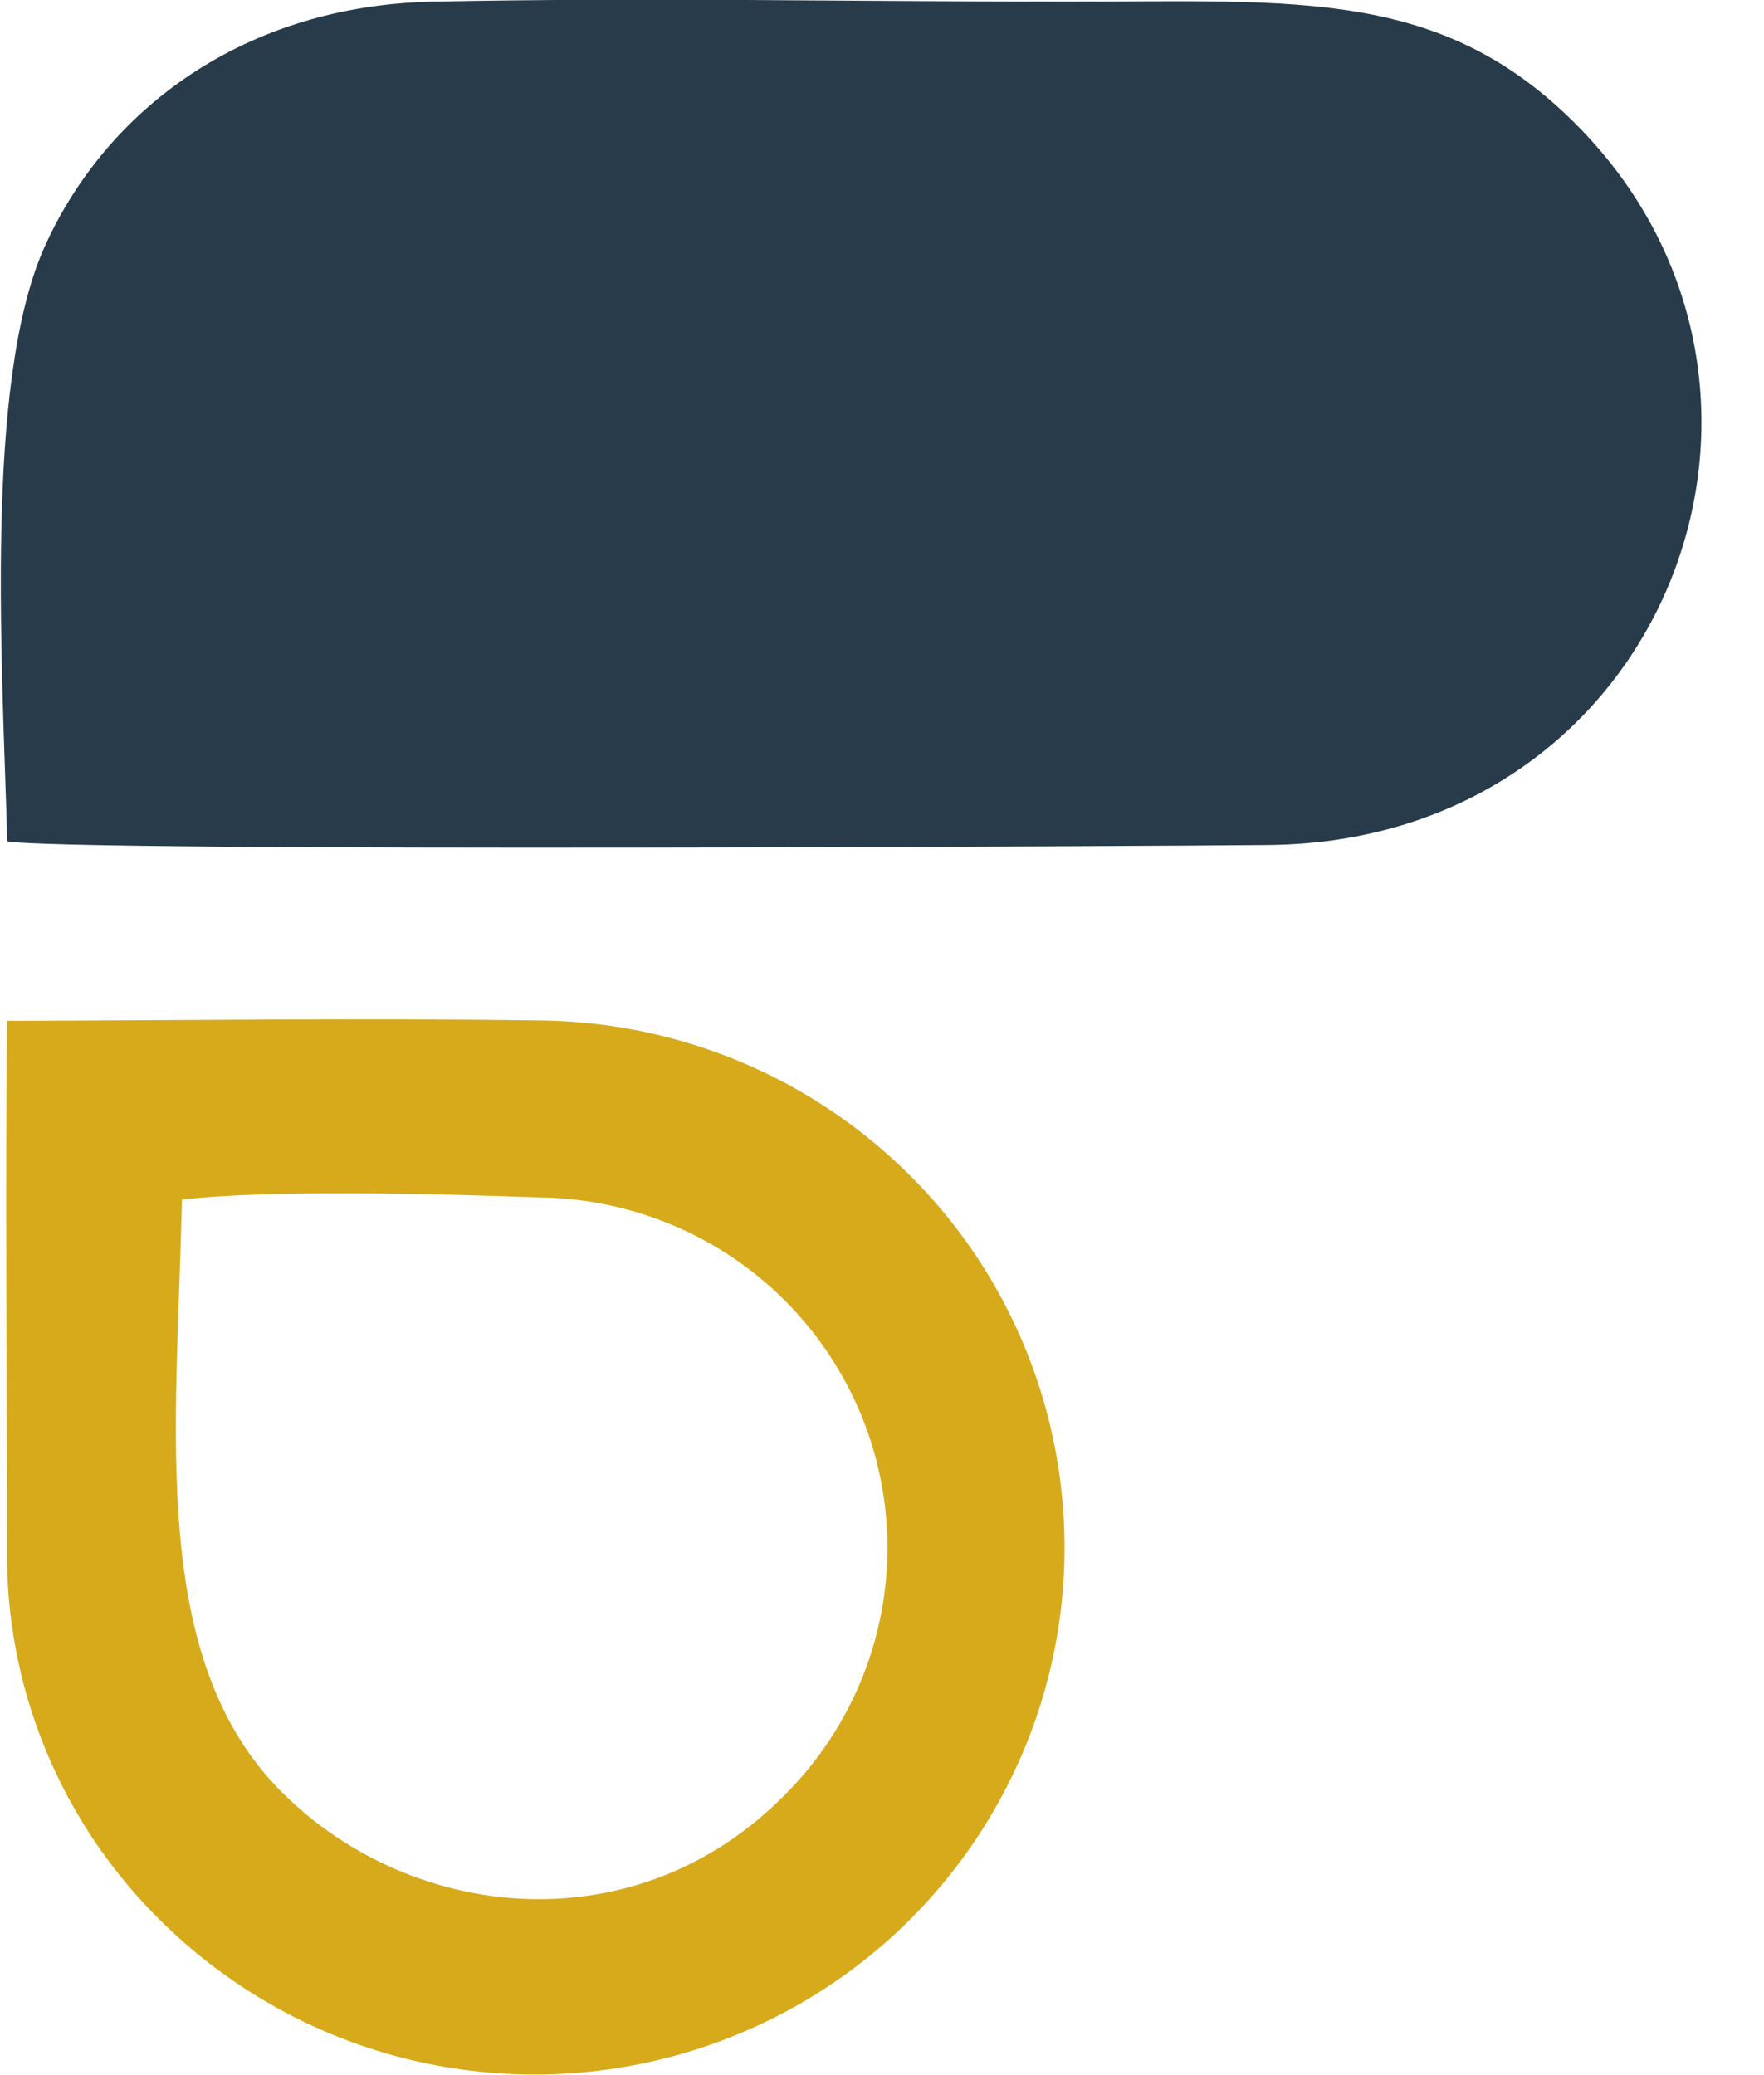 <svg width="17" height="20" viewBox="0 0 17 20" fill="none" xmlns="http://www.w3.org/2000/svg">
<path fill-rule="evenodd" clip-rule="evenodd" d="M0.063 8.108C0.612 8.214 11.476 8.153 12.237 8.144C16.06 8.097 17.707 3.748 15.204 1.214C13.89 -0.121 12.493 0.016 10.279 0.016C8.257 0.016 6.19 -0.026 4.175 0.016C2.366 0.052 1.027 1.043 0.426 2.387C-0.156 3.696 0.025 6.448 0.07 8.108" fill="#273B4A"/>
<path fill-rule="evenodd" clip-rule="evenodd" d="M1.753 11.569C1.704 13.804 1.428 15.995 2.725 17.282C3.987 18.533 6.149 18.753 7.58 17.282C8.046 16.81 8.363 16.211 8.49 15.561C8.617 14.911 8.549 14.237 8.294 13.625C8.039 13.013 7.609 12.489 7.058 12.118C6.506 11.748 5.856 11.547 5.191 11.541C4.312 11.508 2.575 11.461 1.753 11.563V11.569ZM0.068 9.834C0.049 11.522 0.068 13.215 0.068 14.904C0.057 15.576 0.183 16.243 0.44 16.865C0.696 17.487 1.077 18.051 1.559 18.522C2.154 19.108 2.884 19.54 3.685 19.78C4.487 20.019 5.335 20.059 6.156 19.895C6.977 19.732 7.744 19.37 8.392 18.842C9.039 18.314 9.545 17.636 9.867 16.867C10.189 16.098 10.316 15.263 10.236 14.434C10.157 13.605 9.874 12.808 9.413 12.113C8.951 11.419 8.325 10.848 7.589 10.45C6.854 10.053 6.031 9.842 5.194 9.835C3.501 9.811 1.761 9.834 0.068 9.839V9.834Z" fill="#D6AA1B"/>
</svg>
